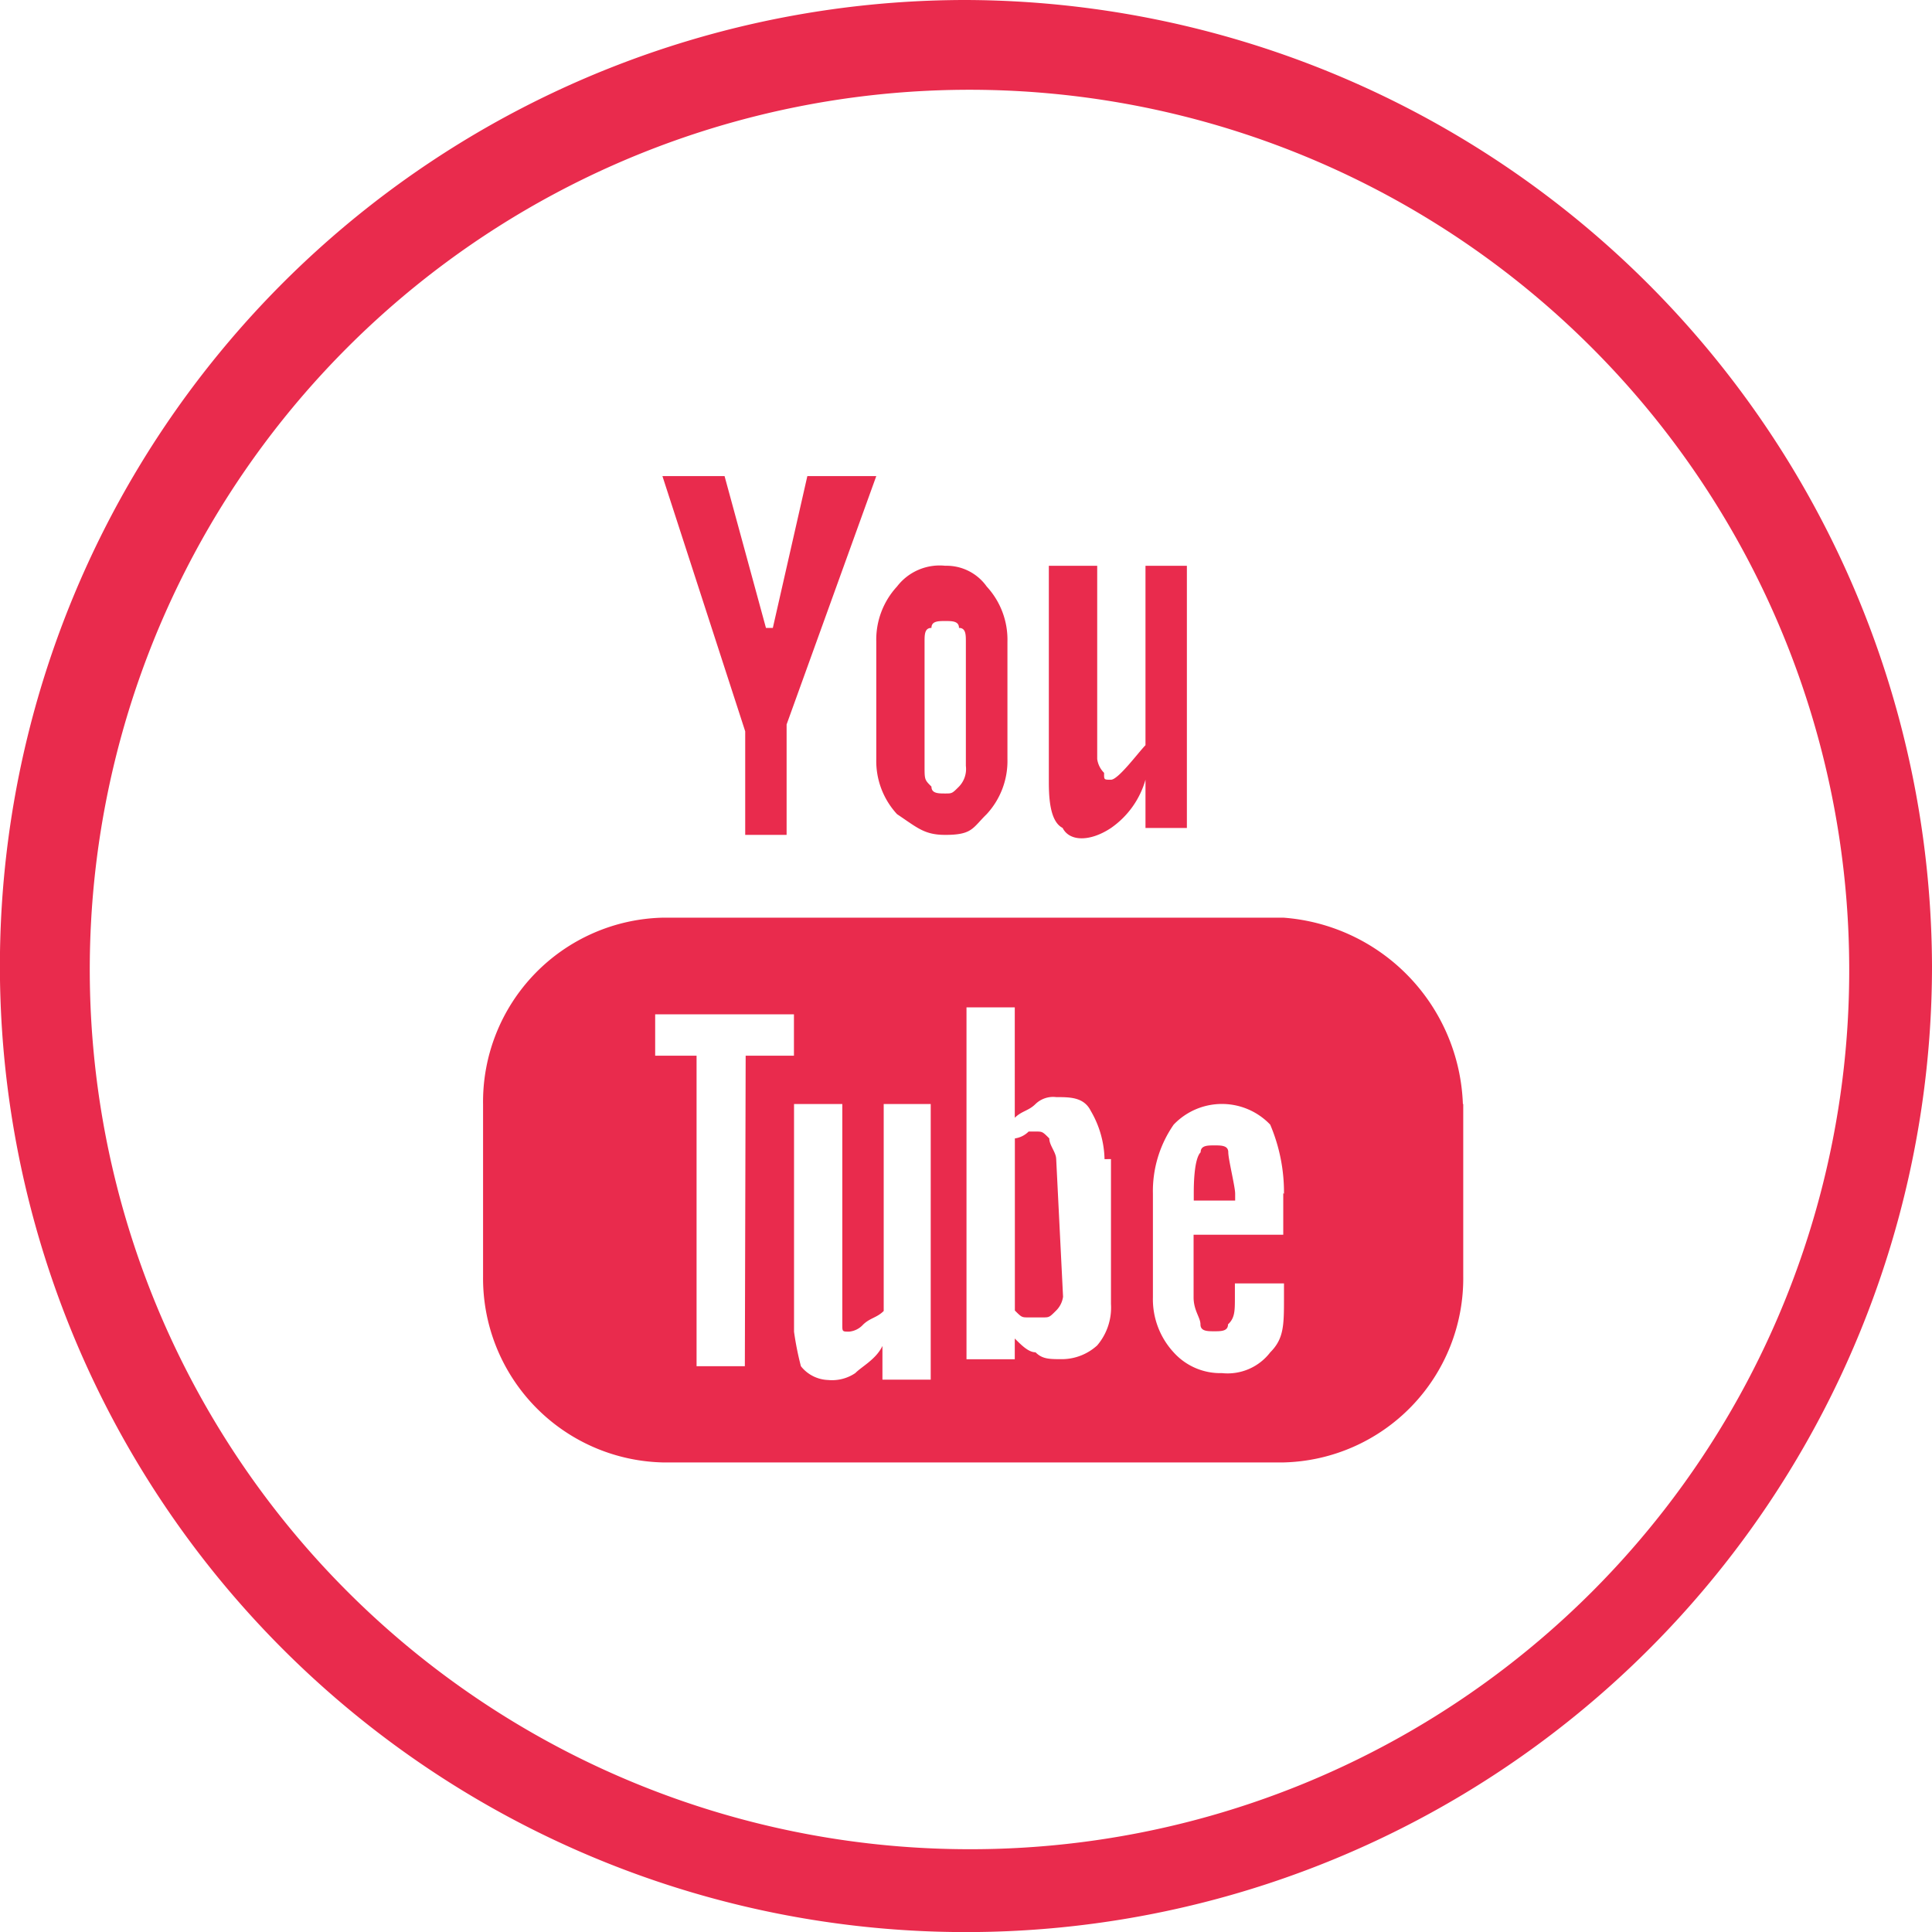 <svg xmlns="http://www.w3.org/2000/svg" viewBox="0 0 21.329 21.329"><defs><style>.a{fill:#e92b4d;}</style></defs><g transform="translate(-175.411 -3740.288)"><path class="a" d="M10.665,0A10.665,10.665,0,1,0,21.329,10.665,10.7,10.7,0,0,0,10.665,0Zm0,20.415a9.712,9.712,0,1,1,9.75-9.75A9.7,9.7,0,0,1,10.665,20.415Z" transform="translate(175.411 3740.288)"/><path class="a" d="M15.886,11.095a.972.972,0,0,0,.381-.533v.533h.457V8.2h-.457v1.981c-.076.076-.3.381-.381.381s-.076,0-.076-.076a.266.266,0,0,1-.076-.152V8.2H15.2v2.361c0,.152,0,.457.152.533C15.429,11.247,15.657,11.247,15.886,11.095Z" transform="translate(171.79 3738.334)"/><path class="a" d="M13.462,11.171c.3,0,.3-.076.457-.229a.865.865,0,0,0,.229-.609V9.038a.865.865,0,0,0-.229-.609.543.543,0,0,0-.457-.229.593.593,0,0,0-.533.229.865.865,0,0,0-.229.609v1.295a.865.865,0,0,0,.229.609C13.157,11.095,13.233,11.171,13.462,11.171Zm-.229-2.133c0-.076,0-.152.076-.152,0-.076.076-.076.152-.076s.152,0,.152.076c.076,0,.076.076.076.152v1.371a.28.28,0,0,1-.076.229c-.076.076-.076.076-.152.076s-.152,0-.152-.076c-.076-.076-.076-.076-.076-.229Z" transform="translate(172.385 3738.334)"/><path class="a" d="M10.514,10.861h.457V9.642l.99-2.742H11.2l-.381,1.676h-.076L10.286,6.9H9.6l.914,2.818Z" transform="translate(173.124 3738.644)"/><path class="a" d="M15.227,15.89c0,.076.076.381.076.457v.076h-.457v-.076c0-.076,0-.381.076-.457,0-.076.076-.076.152-.076S15.227,15.814,15.227,15.89Zm-1.9.076c0-.076-.076-.152-.076-.229-.076-.076-.076-.076-.152-.076h-.076a.266.266,0,0,1-.152.076v1.9c.076.076.076.076.152.076h.152c.076,0,.076,0,.152-.076a.266.266,0,0,0,.076-.152l-.076-1.524Zm4.494-.609v1.9a2.033,2.033,0,0,1-1.981,2.057H8.981A2.033,2.033,0,0,1,7,17.261v-1.9A2.033,2.033,0,0,1,8.981,13.3h6.856A2.14,2.14,0,0,1,17.817,15.357Zm-7.922-.533h.533v-.457H8.9v.457h.457v3.428h.533Zm1.981.533h-.457v2.285c-.076.076-.152.076-.229.152a.236.236,0,0,1-.152.076c-.076,0-.076,0-.076-.076V15.357h-.533v2.514a3.3,3.3,0,0,0,.076.381.4.4,0,0,0,.3.152.458.458,0,0,0,.3-.076c.076-.076.229-.152.3-.3V18.4h.533V15.357Zm1.981.609a1.1,1.1,0,0,0-.152-.533c-.076-.152-.229-.152-.381-.152a.28.28,0,0,0-.229.076c-.076.076-.152.076-.229.152V14.29h-.533v3.885h.533v-.229c.076.076.152.152.229.152.076.076.152.076.3.076a.582.582,0,0,0,.381-.152.644.644,0,0,0,.152-.457v-1.6Zm1.981.381a1.911,1.911,0,0,0-.152-.762.736.736,0,0,0-1.066,0,1.287,1.287,0,0,0-.229.762V17.49a.865.865,0,0,0,.229.609.692.692,0,0,0,.533.229.593.593,0,0,0,.533-.229c.152-.152.152-.3.152-.609v-.152H15.3v.152c0,.152,0,.229-.076.3,0,.076-.076.076-.152.076s-.152,0-.152-.076-.076-.152-.076-.3V16.8h.99v-.457Z" transform="translate(173.744 3737.119)"/></g></svg>